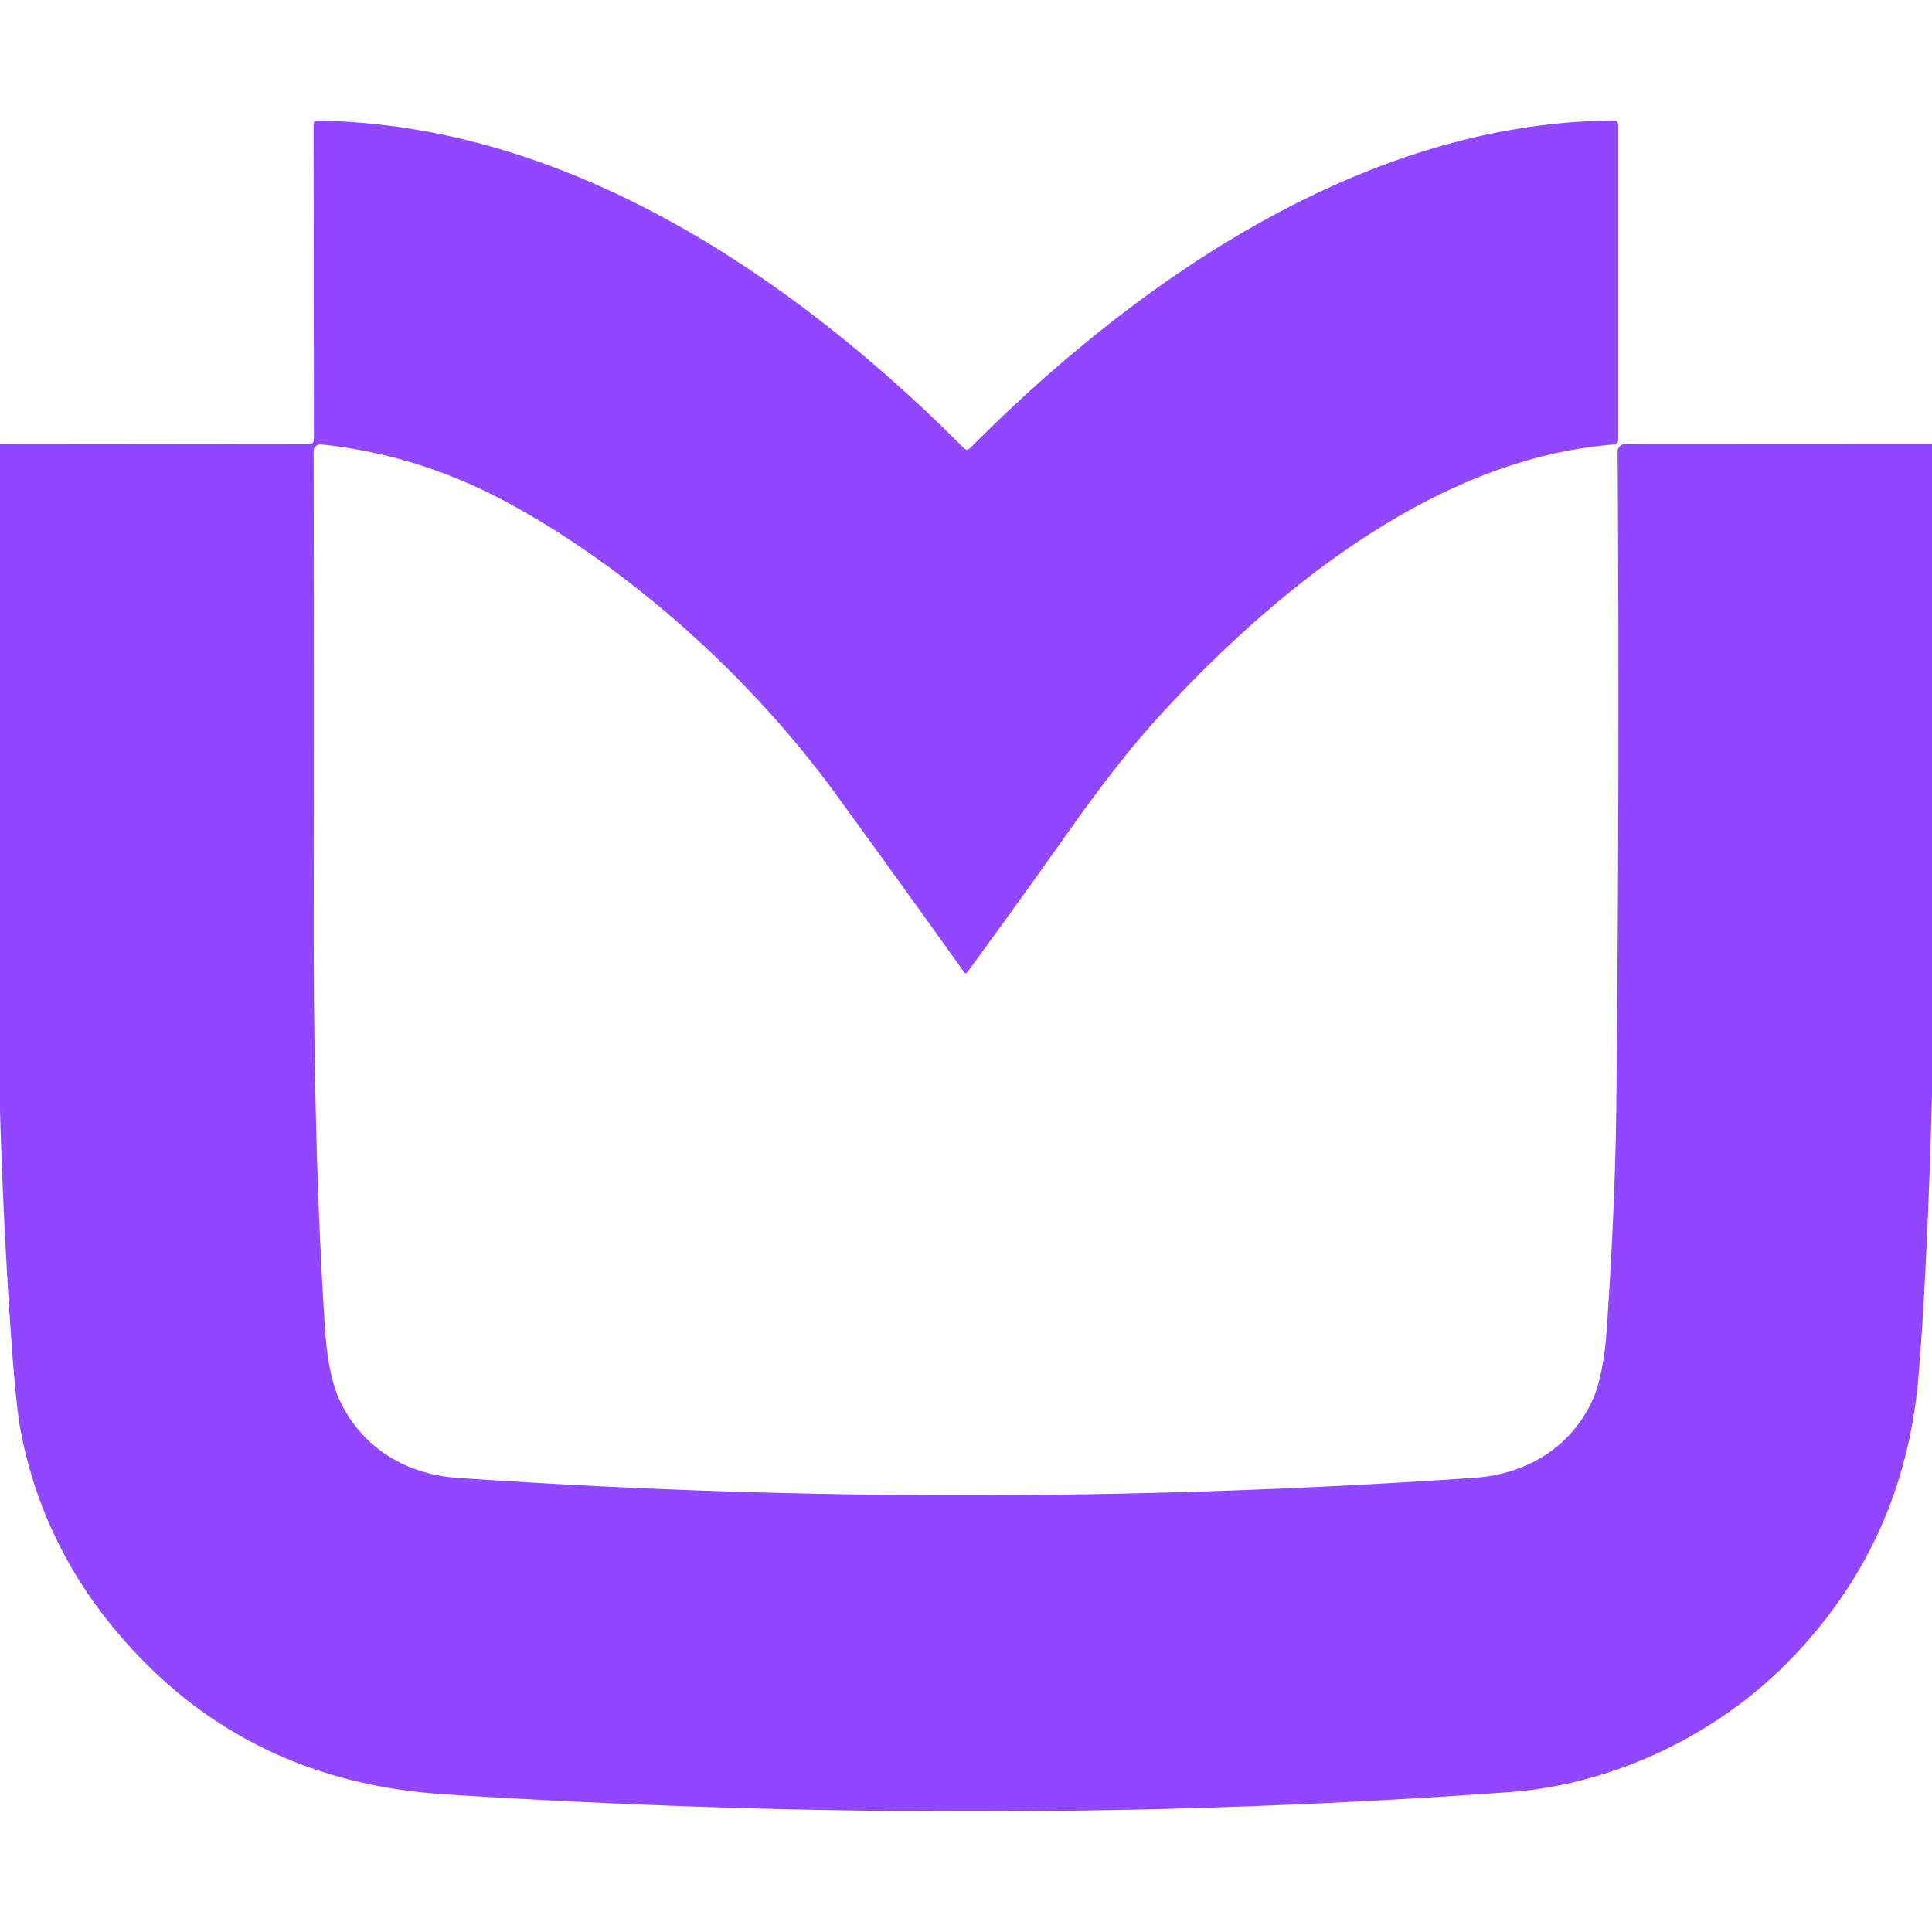 <?xml version="1.0" encoding="UTF-8" standalone="no"?>
<!DOCTYPE svg PUBLIC "-//W3C//DTD SVG 1.1//EN" "http://www.w3.org/Graphics/SVG/1.1/DTD/svg11.dtd">
<svg xmlns="http://www.w3.org/2000/svg" version="1.1" viewBox="0.00 0.00 256.00 256.00">
<path fill="#9146ff" d="
  M 256.00 58.83
  L 256.00 145.11
  Q 255.38 168.06 254.22 182.25
  Q 252.40 204.43 237.02 220.12
  C 227.34 230.00 213.69 236.47 200.06 237.46
  Q 132.06 242.41 58.96 237.76
  Q 31.72 236.02 14.97 215.61
  Q 5.45 204.01 2.71 189.42
  Q 1.89 185.04 0.98 169.52
  Q 0.32 158.34 0.00 147.14
  L 0.00 58.84
  L 40.95 58.88
  A 0.64 0.64 0.0 0 0 41.59 58.24
  L 41.55 16.47
  Q 41.55 15.98 42.04 15.99
  C 74.89 16.41 104.78 36.34 127.71 59.37
  Q 128.13 59.79 128.55 59.37
  C 151.15 36.63 181.28 16.16 213.86 15.97
  A 0.56 0.56 0.0 0 1 214.43 16.53
  L 214.43 58.28
  A 0.62 0.61 88.0 0 1 213.86 58.90
  C 190.47 60.71 169.27 77.87 153.92 94.55
  Q 148.50 100.43 141.81 109.88
  Q 135.02 119.48 128.15 128.86
  A 0.23 0.22 -44.4 0 1 127.78 128.86
  Q 118.93 116.47 110.76 105.24
  C 99.75 90.10 84.05 75.79 67.69 66.83
  Q 55.62 60.22 42.53 58.89
  A 0.89 0.88 2.7 0 0 41.56 59.77
  Q 41.61 90.57 41.57 120.50
  Q 41.52 152.55 43.07 176.18
  Q 43.49 182.47 45.14 185.83
  C 48.17 191.99 53.90 195.36 60.68 195.83
  Q 128.03 200.43 195.33 195.82
  C 202.17 195.35 207.99 191.89 210.91 185.76
  Q 212.48 182.44 212.92 175.90
  Q 214.04 159.16 214.17 146.39
  Q 214.62 102.36 214.34 59.84
  A 0.99 0.98 -0.3 0 1 215.33 58.85
  L 256.00 58.83
  Z"
/>
</svg>
